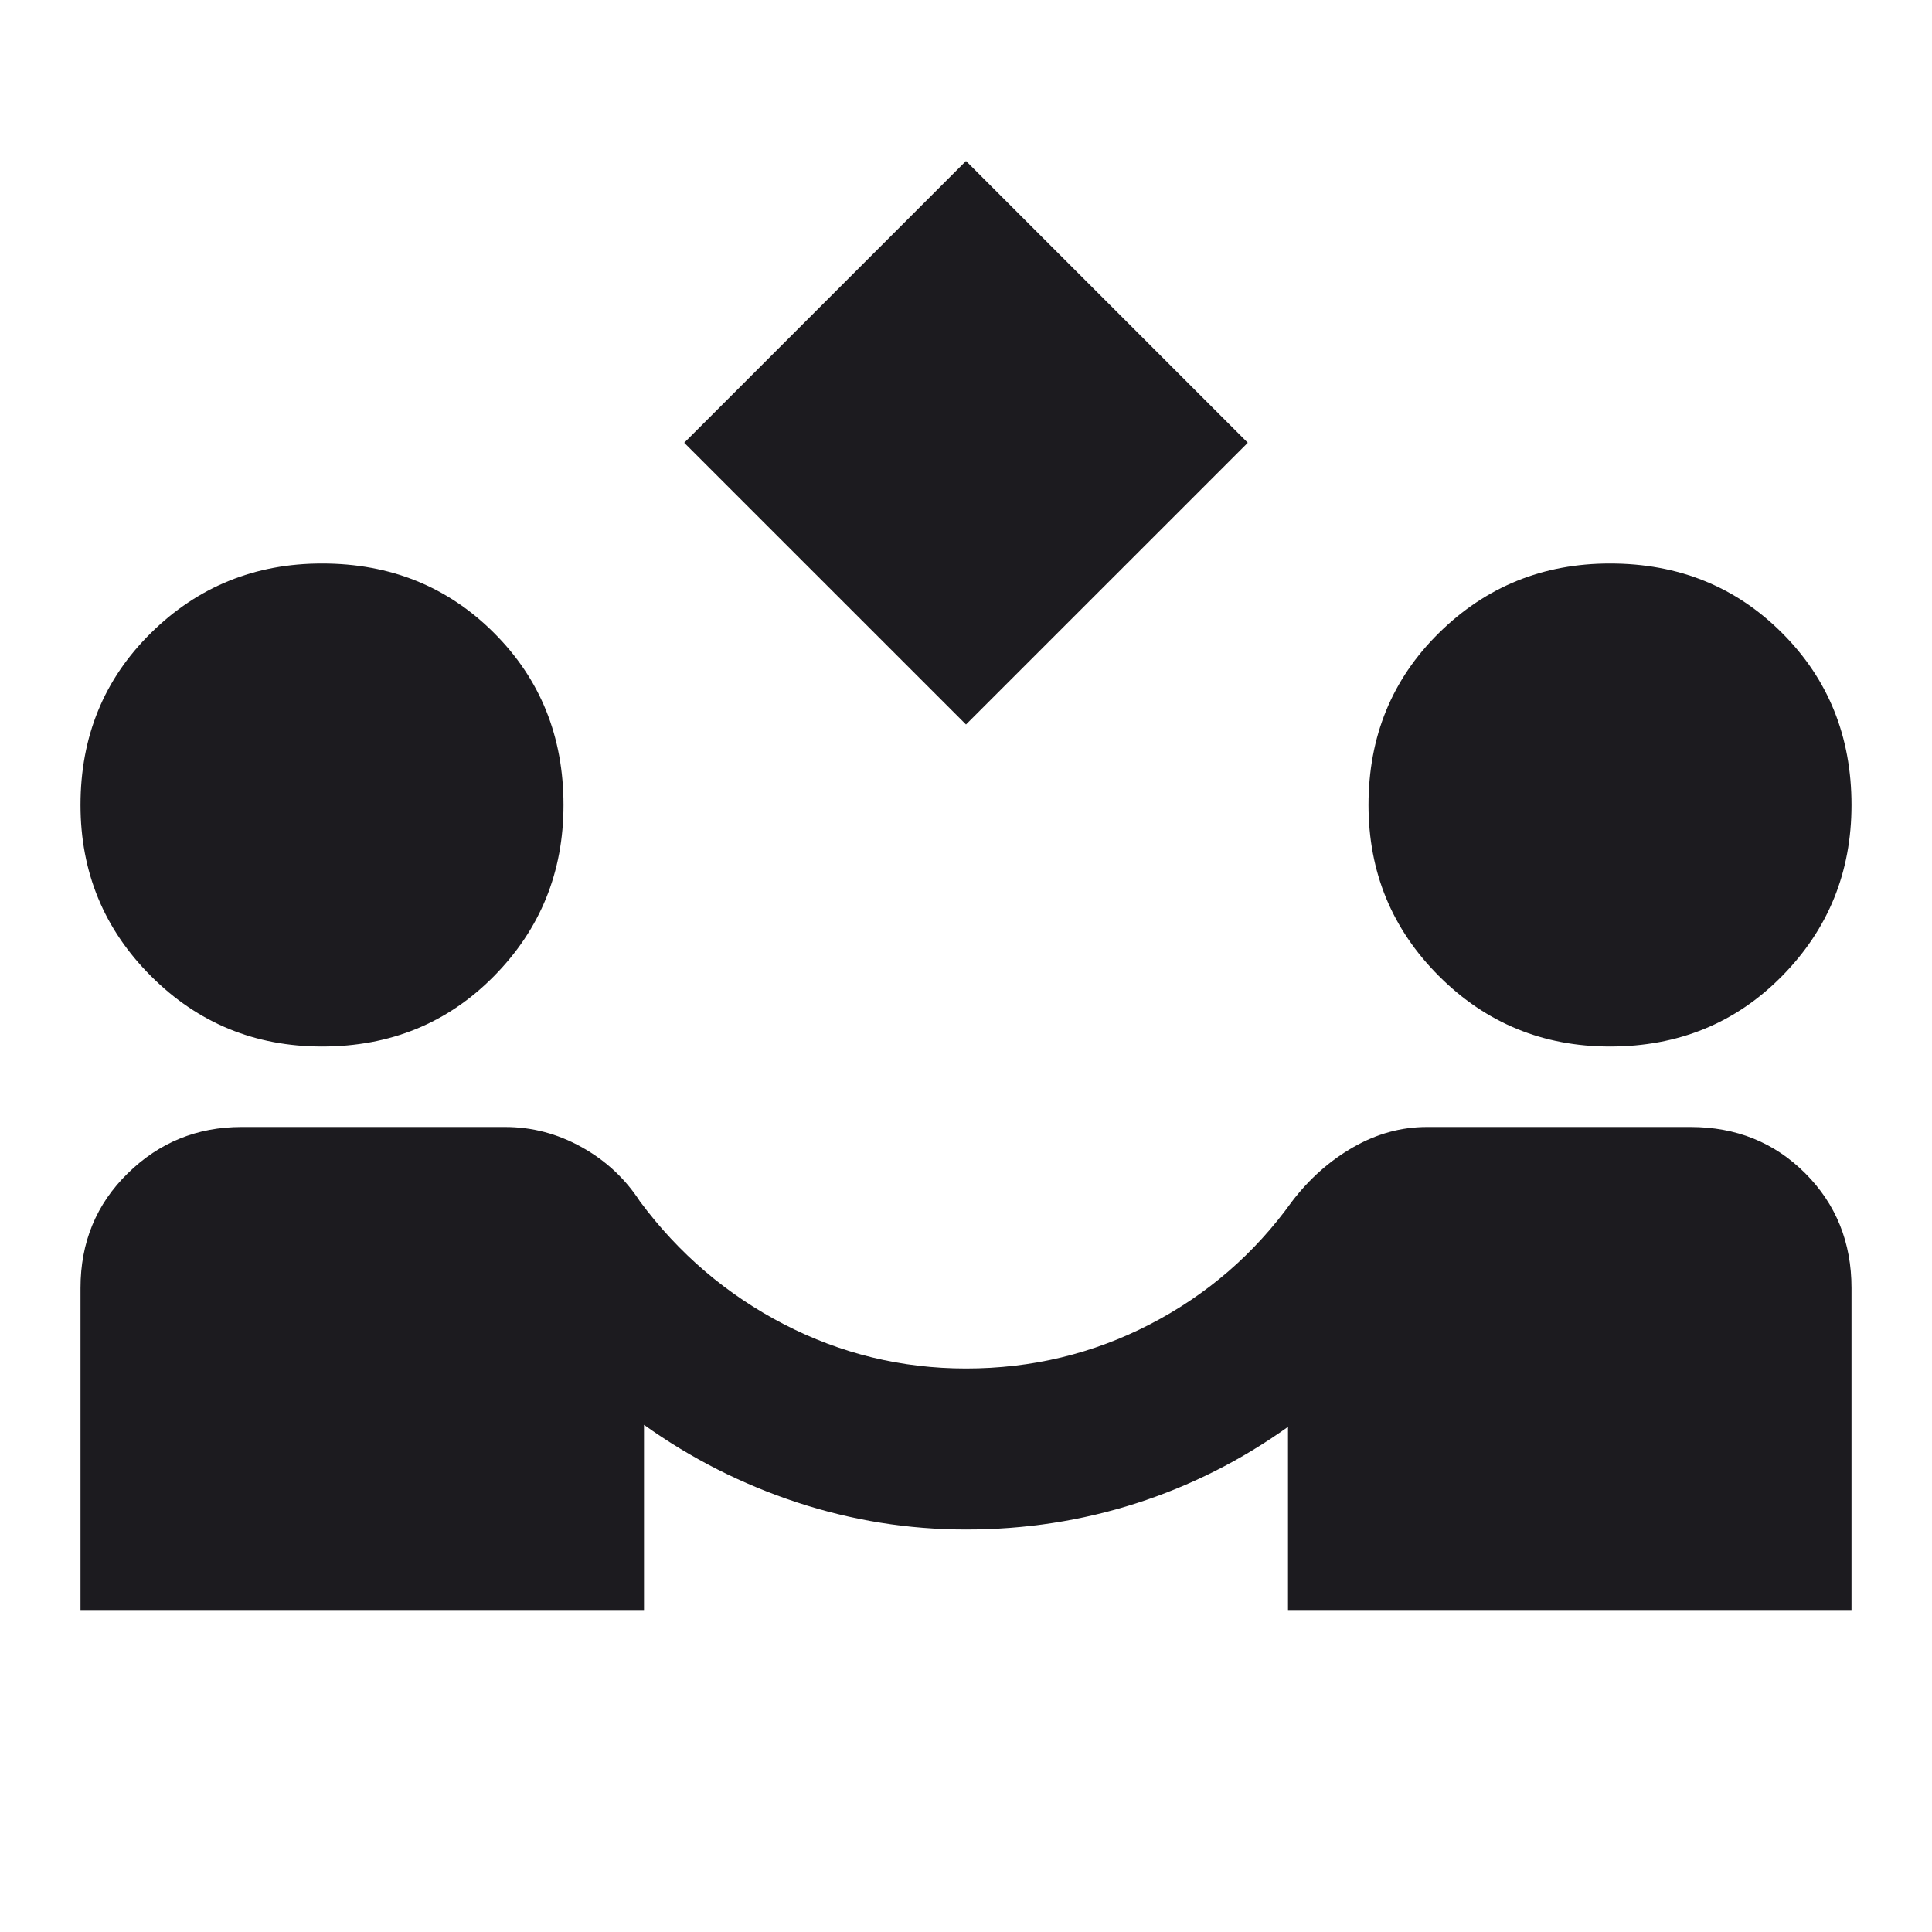 <svg width="39" height="39" viewBox="0 0 39 39" fill="none" xmlns="http://www.w3.org/2000/svg">
<mask id="mask0_23762_92311" style="mask-type:alpha" maskUnits="userSpaceOnUse" x="0" y="0" width="39" height="39">
<rect width="39" height="39" fill="#D9D9D9"/>
</mask>
<g mask="url(#mask0_23762_92311)">
<path d="M19.5 14.625L13.812 8.938L19.5 3.25L25.188 8.938L19.5 14.625ZM1.625 32.5V26C1.625 25.079 1.943 24.307 2.58 23.684C3.216 23.061 3.981 22.75 4.875 22.75H10.197C10.739 22.75 11.253 22.885 11.741 23.156C12.228 23.427 12.621 23.793 12.919 24.253C13.704 25.309 14.672 26.135 15.823 26.731C16.974 27.327 18.2 27.625 19.5 27.625C20.827 27.625 22.066 27.327 23.217 26.731C24.368 26.135 25.323 25.309 26.081 24.253C26.433 23.793 26.846 23.427 27.32 23.156C27.794 22.885 28.288 22.75 28.803 22.75H34.125C35.046 22.75 35.818 23.061 36.441 23.684C37.063 24.307 37.375 25.079 37.375 26V32.5H26V28.803C25.052 29.48 24.03 29.995 22.933 30.347C21.836 30.699 20.692 30.875 19.5 30.875C18.335 30.875 17.198 30.692 16.087 30.327C14.977 29.961 13.948 29.44 13 28.762V32.5H1.625ZM6.5 21.125C5.146 21.125 3.995 20.651 3.047 19.703C2.099 18.755 1.625 17.604 1.625 16.25C1.625 14.869 2.099 13.711 3.047 12.777C3.995 11.842 5.146 11.375 6.5 11.375C7.881 11.375 9.039 11.842 9.973 12.777C10.908 13.711 11.375 14.869 11.375 16.25C11.375 17.604 10.908 18.755 9.973 19.703C9.039 20.651 7.881 21.125 6.5 21.125ZM32.5 21.125C31.146 21.125 29.995 20.651 29.047 19.703C28.099 18.755 27.625 17.604 27.625 16.25C27.625 14.869 28.099 13.711 29.047 12.777C29.995 11.842 31.146 11.375 32.5 11.375C33.881 11.375 35.039 11.842 35.973 12.777C36.908 13.711 37.375 14.869 37.375 16.25C37.375 17.604 36.908 18.755 35.973 19.703C35.039 20.651 33.881 21.125 32.5 21.125Z" fill="#1C1B1F"/>
</g>
</svg>
